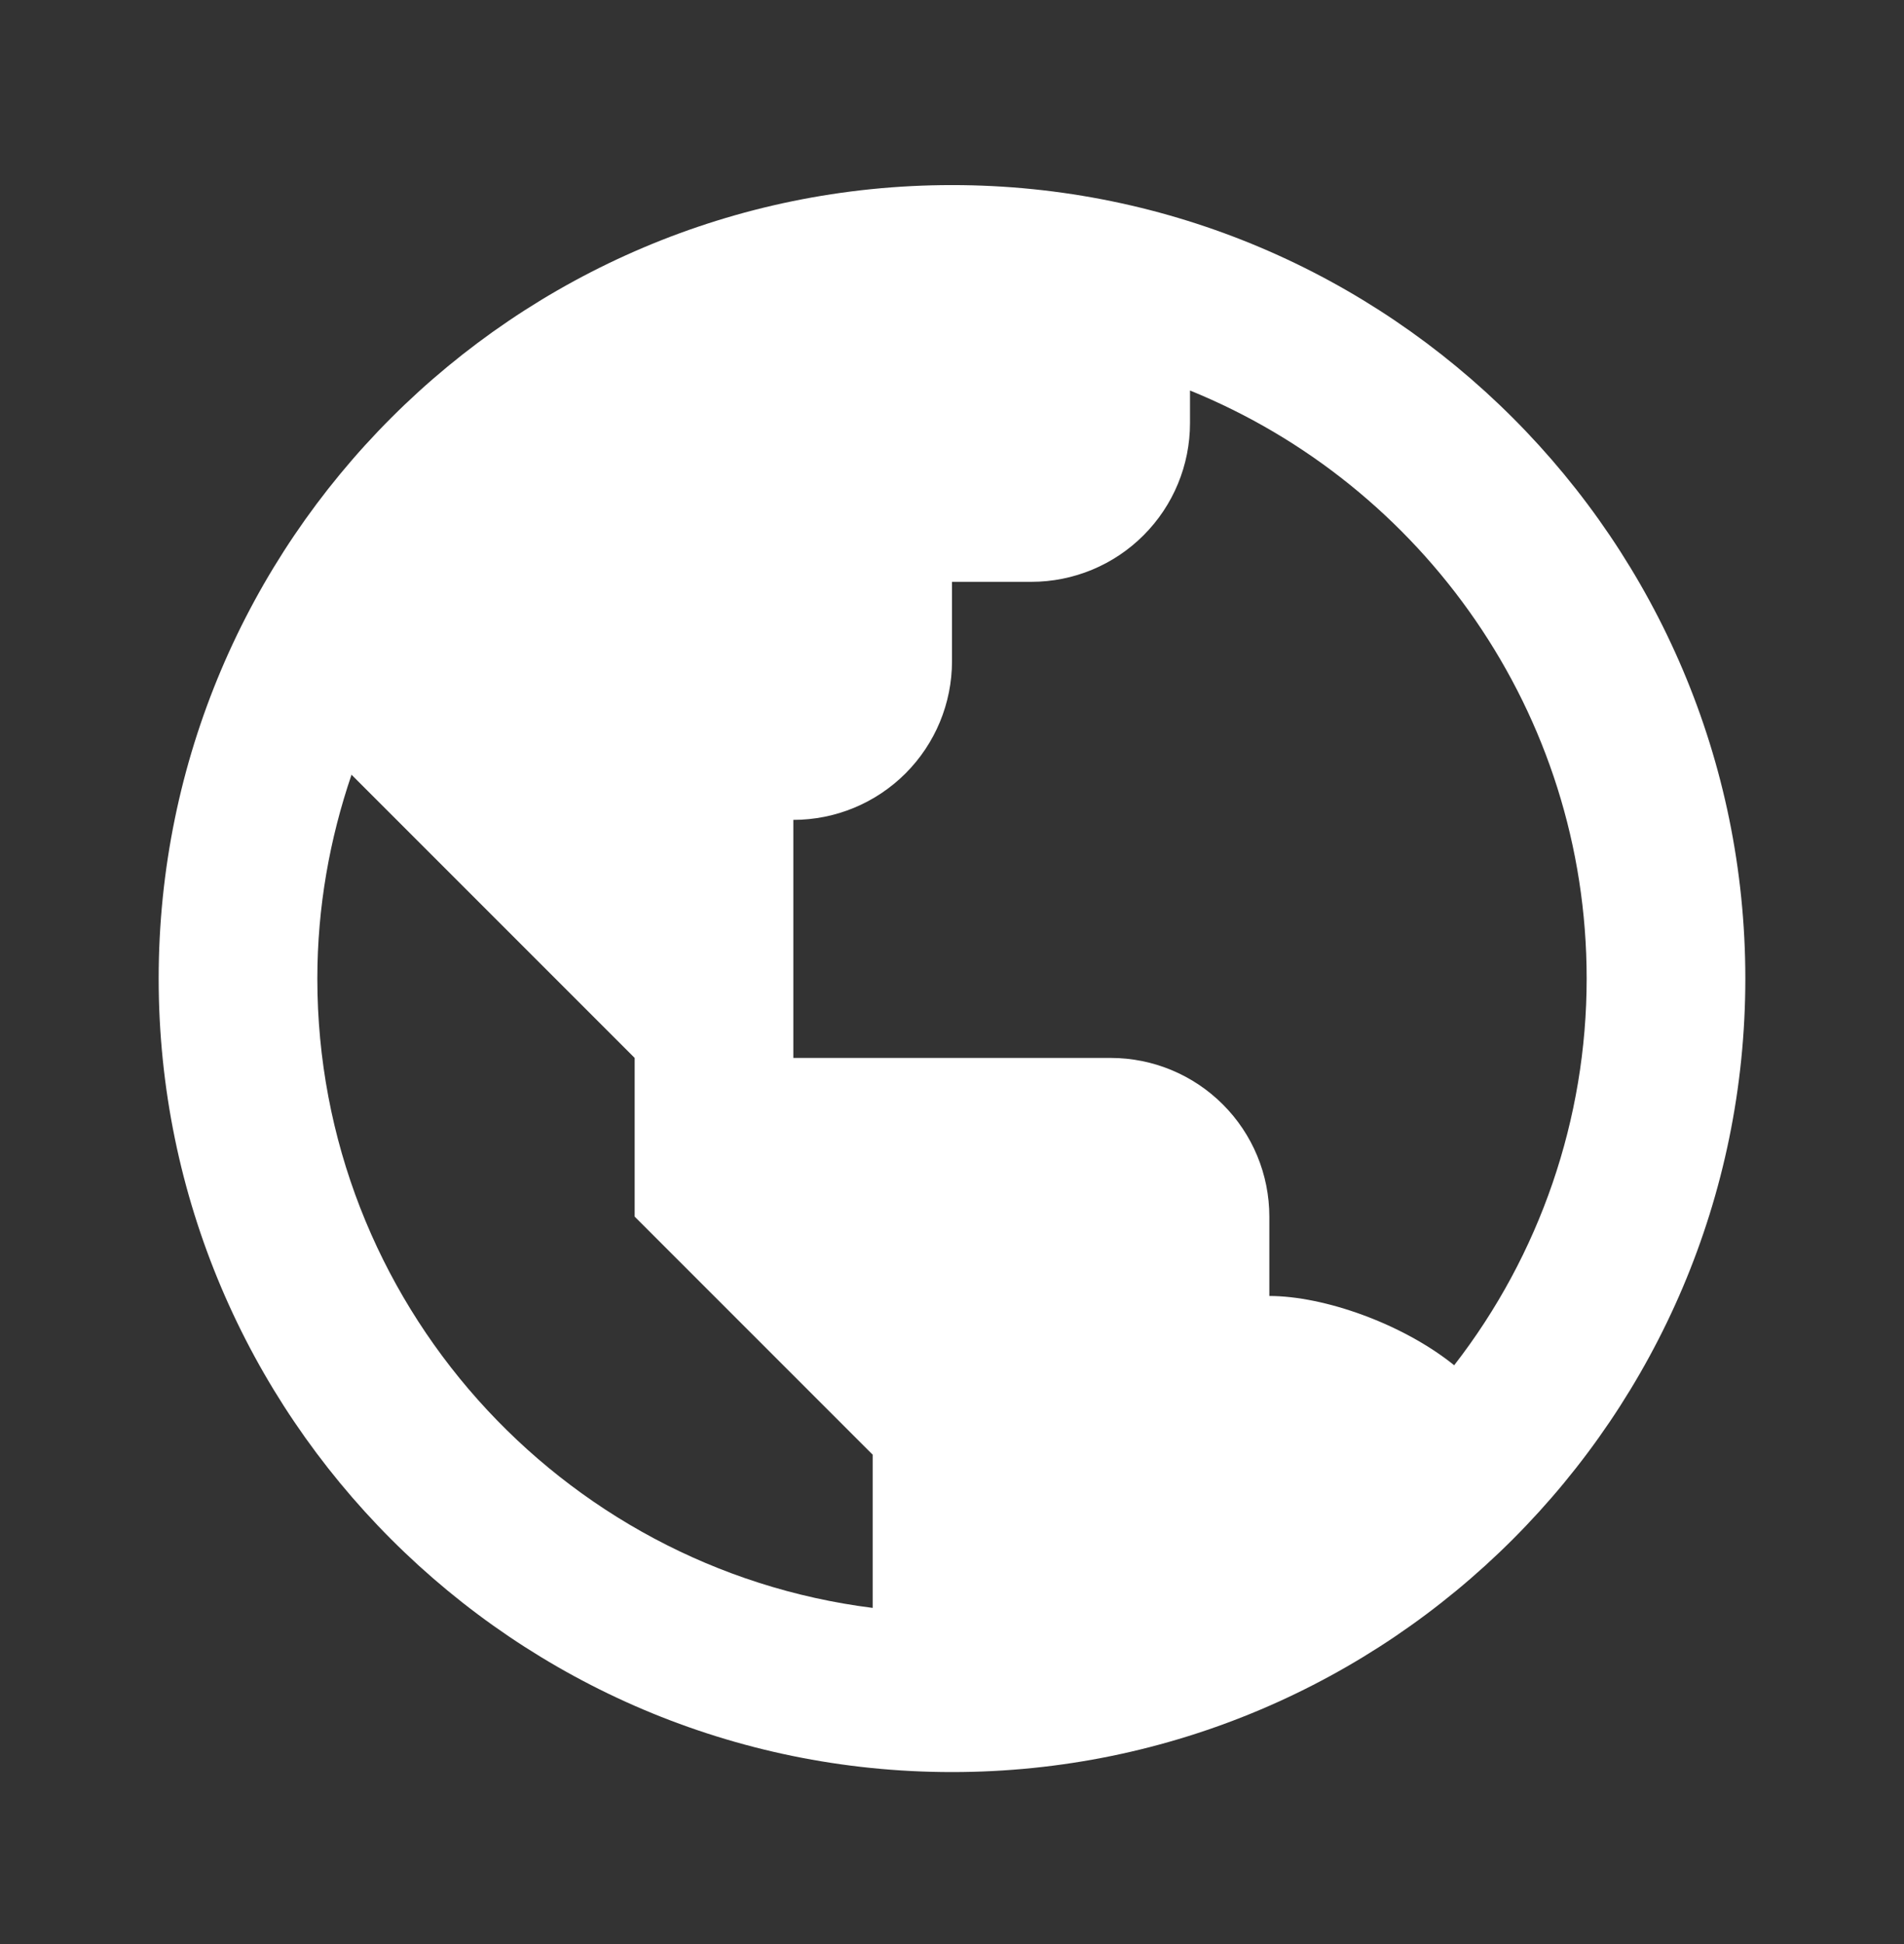 <?xml version="1.0" encoding="UTF-8"?>
<svg xmlns="http://www.w3.org/2000/svg" width="48" height="49" viewBox="0 0 48 49" fill="none">
  <rect x="0" y="0" width="48" height="49" fill="#333333" stroke="none"/>
  <path d="M24 4.665C12.972 4.665 4 13.637 4 24.665C4 35.693 12.972 44.665 24 44.665C35.028 44.665 44 35.693 44 24.665C44 13.637 35.028 4.665 24 4.665ZM8 24.665C8 22.867 8.312 21.141 8.862 19.527L16 26.665V30.665L22 36.665V40.527C14.122 39.537 8 32.809 8 24.665ZM36.66 34.411C35.354 33.359 33.374 32.665 32 32.665V30.665C32 29.604 31.579 28.587 30.828 27.837C30.078 27.087 29.061 26.665 28 26.665H20V20.665C21.061 20.665 22.078 20.244 22.828 19.494C23.579 18.743 24 17.726 24 16.665V14.665H26C27.061 14.665 28.078 14.244 28.828 13.493C29.579 12.743 30 11.726 30 10.665V9.843C35.856 12.221 40 17.965 40 24.665C40 28.194 38.825 31.623 36.66 34.411Z" fill="white"></path>
</svg>
